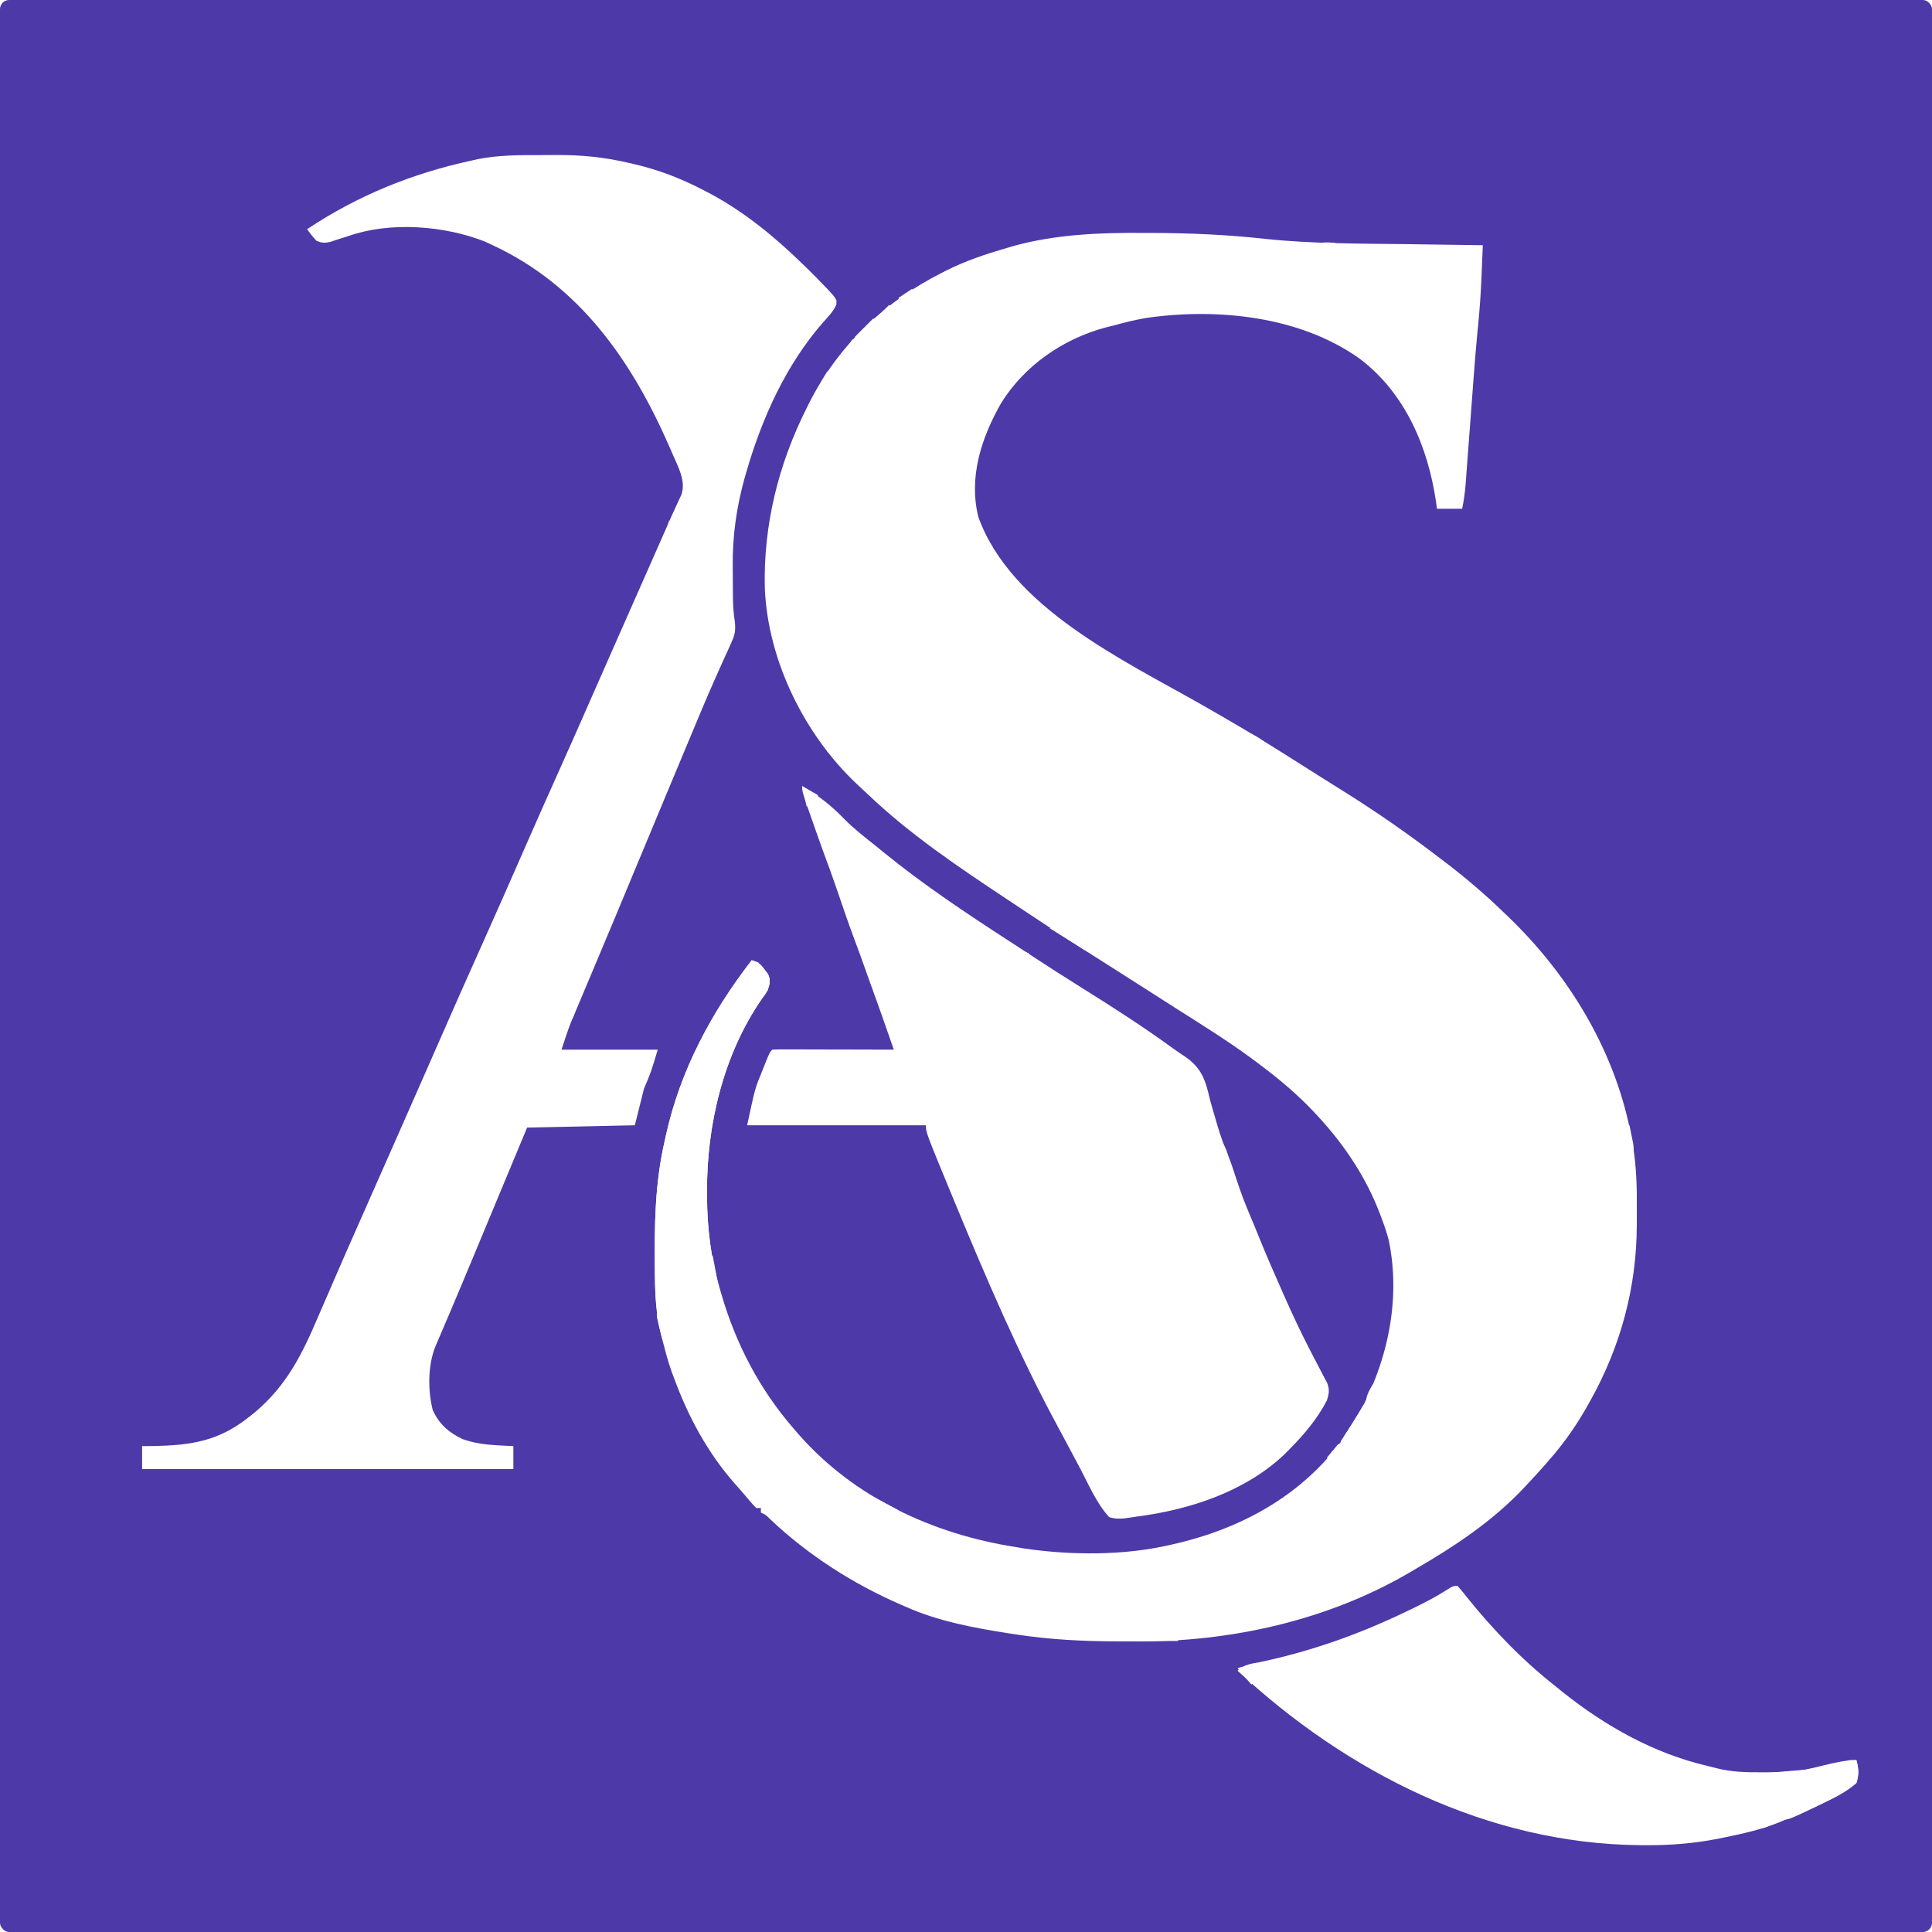 <svg width="256" height="256" viewBox="0 0 256 256" fill="none" xmlns="http://www.w3.org/2000/svg">
<rect x="0" y="0" width="256" height="256" fill="#808080" stroke="none"/>
<g clip-path="url(#clip0_86_16162)">
<rect width="256" height="256" fill="white"/>
<rect width="256" height="256" rx="1.215" fill="#4D39A8"/>
<path d="M151.611 30.861C151.953 30.862 152.296 30.863 152.649 30.864C157.702 30.88 162.682 31.1 167.703 31.657C173.889 32.309 180.136 32.268 186.349 32.351C187.495 32.367 188.642 32.384 189.789 32.4C192.019 32.432 194.249 32.463 196.479 32.493C196.435 33.589 196.39 34.685 196.345 35.781C196.327 36.239 196.327 36.239 196.308 36.707C196.223 38.731 196.084 40.744 195.891 42.761C195.861 43.071 195.832 43.38 195.802 43.698C195.766 44.065 195.766 44.065 195.729 44.439C195.559 46.219 195.418 48.001 195.283 49.784C195.247 50.257 195.247 50.257 195.21 50.74C195.089 52.339 194.969 53.938 194.85 55.537C194.75 56.881 194.648 58.225 194.547 59.568C194.507 60.103 194.467 60.638 194.427 61.173C194.371 61.928 194.314 62.682 194.257 63.436C194.241 63.663 194.224 63.889 194.207 64.122C194.12 65.252 193.969 66.299 193.746 67.416C192.643 67.416 191.541 67.416 190.405 67.416C190.364 67.111 190.323 66.805 190.281 66.49C189.202 59.193 186.208 52.119 180.193 47.548C172.257 41.873 161.253 40.764 151.809 42.14C150.379 42.392 148.985 42.736 147.587 43.122C147.051 43.254 147.051 43.254 146.504 43.388C140.87 44.906 135.768 48.416 132.669 53.39C130.04 57.989 128.319 63.226 129.644 68.527C133.995 80.541 148.832 87.454 159.233 93.378C162.878 95.455 166.492 97.565 170.035 99.813C170.705 100.238 171.377 100.662 172.048 101.085C173.019 101.698 173.99 102.311 174.959 102.925C175.938 103.545 176.92 104.159 177.904 104.771C182.431 107.592 186.78 110.632 191.013 113.879C191.179 114.005 191.345 114.131 191.516 114.261C194.223 116.322 196.761 118.505 199.212 120.863C199.388 121.031 199.563 121.198 199.744 121.37C207.99 129.259 214.226 139.583 216.218 150.928C216.272 151.224 216.326 151.521 216.381 151.826C216.837 154.608 216.91 157.32 216.888 160.134C216.882 160.876 216.882 161.619 216.882 162.362C216.864 170.536 214.751 178.394 210.752 185.547C210.643 185.743 210.534 185.94 210.422 186.142C208.94 188.788 207.296 191.161 205.286 193.442C205.078 193.684 204.87 193.925 204.656 194.173C203.968 194.956 203.265 195.719 202.552 196.479C202.405 196.638 202.258 196.798 202.106 196.962C197.834 201.546 192.764 204.889 187.369 208.019C187.184 208.128 186.999 208.237 186.809 208.349C175.918 214.732 163.01 217.583 150.478 217.495C149.653 217.49 148.828 217.489 148.003 217.489C143.566 217.481 139.207 217.264 134.813 216.598C134.463 216.545 134.113 216.492 133.752 216.438C129.036 215.701 124.33 214.841 119.952 212.878C119.667 212.754 119.667 212.754 119.376 212.628C113.018 209.861 107.096 206.081 102.058 201.307C101.472 200.718 101.472 200.718 100.821 200.427C100.821 200.227 100.821 200.026 100.821 199.82C100.62 199.82 100.42 199.82 100.213 199.82C99.673 199.298 99.21 198.724 98.727 198.149C98.294 197.635 97.852 197.129 97.401 196.631C93.751 192.494 91.165 187.672 89.281 182.51C89.186 182.26 89.091 182.01 88.994 181.753C88.48 180.319 88.108 178.84 87.725 177.366C87.673 177.171 87.621 176.975 87.567 176.773C86.926 174.219 86.804 171.619 86.779 168.995C86.776 168.73 86.773 168.465 86.77 168.192C86.719 162.425 86.762 156.878 88.066 151.231C88.121 150.977 88.177 150.723 88.234 150.461C90.124 141.876 94.248 134.149 99.606 127.241C100.583 127.566 100.764 127.736 101.352 128.531C101.556 128.797 101.556 128.797 101.765 129.068C102.137 129.896 102.005 130.334 101.732 131.189C101.389 131.764 101.389 131.764 100.953 132.346C95.862 139.702 93.628 149.072 93.684 157.931C93.685 158.16 93.685 158.389 93.686 158.625C93.707 162.78 94.194 166.664 95.354 170.667C95.474 171.085 95.474 171.085 95.596 171.513C97.514 178.069 100.6 184.003 105.072 189.191C105.325 189.484 105.578 189.778 105.838 190.081C113.201 198.455 123.621 203.271 134.529 204.982C134.886 205.044 135.244 205.106 135.612 205.17C141.919 206.099 148.958 206.144 155.179 204.678C155.447 204.616 155.715 204.555 155.992 204.491C165.411 202.258 173.749 197.348 179.051 189.072C183.552 181.739 185.799 172.836 184.005 164.287C183.762 163.354 183.456 162.459 183.117 161.556C183.045 161.362 182.974 161.168 182.9 160.968C181.043 156.047 178.177 151.736 174.614 147.891C174.471 147.736 174.328 147.581 174.18 147.421C171.895 144.981 169.398 142.899 166.719 140.906C166.249 140.553 166.249 140.553 165.771 140.193C162.58 137.854 159.222 135.768 155.882 133.65C154.259 132.619 152.641 131.581 151.022 130.543C148.401 128.863 148.401 128.863 145.77 127.2C142.142 124.921 138.566 122.566 134.998 120.194C134.442 119.824 133.886 119.455 133.329 119.086C126.93 114.84 120.499 110.513 114.932 105.193C114.484 104.767 114.031 104.349 113.577 103.93C106.613 97.378 101.766 87.594 101.344 77.992C101.125 69.634 103.138 61.51 106.894 54.054C107.048 53.745 107.048 53.745 107.204 53.429C111.057 45.782 117.216 39.975 124.811 36.138C124.998 36.042 125.185 35.947 125.377 35.848C127.941 34.565 130.602 33.672 133.352 32.873C133.639 32.787 133.926 32.702 134.222 32.614C139.924 31.036 145.731 30.82 151.611 30.861Z" fill="white"/>
<path d="M71.4 20.554C72.194 20.555 72.988 20.548 73.782 20.54C77.037 20.528 80.033 20.822 83.208 21.561C83.612 21.652 83.612 21.652 84.024 21.744C87.283 22.512 90.269 23.65 93.229 25.205C93.752 25.477 93.752 25.477 94.286 25.753C98.761 28.191 102.646 31.38 106.287 34.923C106.547 35.174 106.807 35.426 107.075 35.684C107.734 36.333 108.38 36.989 109.02 37.656C109.309 37.952 109.309 37.952 109.603 38.254C110.847 39.597 110.847 39.597 110.829 40.34C110.408 41.29 109.73 41.983 109.039 42.743C104.176 48.305 100.994 55.347 98.942 62.387C98.87 62.633 98.797 62.878 98.723 63.131C97.586 67.181 97.034 71.029 97.091 75.227C97.101 75.927 97.104 76.627 97.106 77.328C97.109 77.782 97.112 78.236 97.115 78.691C97.117 78.998 97.117 78.998 97.119 79.311C97.134 80.341 97.208 81.329 97.368 82.344C97.484 83.546 97.4 84.072 96.905 85.15C96.768 85.458 96.631 85.766 96.49 86.084C96.334 86.419 96.179 86.754 96.019 87.099C95.769 87.659 95.52 88.219 95.271 88.779C95.09 89.188 94.908 89.596 94.725 90.004C93.61 92.502 92.561 95.028 91.509 97.554C91.159 98.396 90.807 99.237 90.455 100.079C89.76 101.743 89.065 103.408 88.37 105.072C88.263 105.329 88.156 105.586 88.046 105.85C86.5 109.556 84.956 113.263 83.413 116.97C83.175 117.543 82.936 118.116 82.698 118.69C82.47 119.237 82.242 119.784 82.015 120.331C81.273 122.113 80.526 123.893 79.777 125.672C79.28 126.853 78.784 128.034 78.287 129.215C78.04 129.804 77.791 130.393 77.543 130.982C77.191 131.815 76.841 132.65 76.49 133.484C76.385 133.732 76.28 133.981 76.171 134.237C76.072 134.475 75.972 134.713 75.869 134.958C75.783 135.162 75.697 135.366 75.609 135.576C75.167 136.731 74.792 137.911 74.401 139.084C78.61 139.084 82.819 139.084 87.156 139.084C86.245 142.121 86.245 142.121 85.334 144.247C84.732 146.652 84.732 146.652 84.119 149.106C79.409 149.206 74.699 149.306 69.846 149.409C68.859 151.777 68.859 151.777 67.853 154.192C67.531 154.965 67.209 155.738 66.886 156.512C66.052 158.514 65.218 160.516 64.385 162.519C63.998 163.45 63.61 164.381 63.223 165.312C63.032 165.769 62.842 166.226 62.652 166.683C61.681 169.016 60.707 171.348 59.718 173.673C59.562 174.039 59.406 174.406 59.245 174.783C58.957 175.46 58.668 176.136 58.378 176.812C58.188 177.256 58.188 177.256 57.995 177.708C57.886 177.963 57.777 178.218 57.664 178.481C56.688 180.982 56.684 184.225 57.335 186.821C58.173 188.704 59.488 189.843 61.343 190.709C62.867 191.227 64.275 191.421 65.879 191.507C66.087 191.518 66.294 191.53 66.508 191.542C67.013 191.57 67.519 191.596 68.024 191.62C68.024 192.623 68.024 193.625 68.024 194.657C51.789 194.657 35.555 194.657 18.828 194.657C18.828 193.655 18.828 192.653 18.828 191.62C19.308 191.616 19.789 191.612 20.284 191.607C25.388 191.513 29.023 190.959 33.101 187.673C33.35 187.473 33.6 187.273 33.857 187.068C37.987 183.56 40.035 179.444 42.116 174.558C42.383 173.944 42.649 173.331 42.916 172.718C43.45 171.492 43.982 170.264 44.511 169.036C45.418 166.929 46.345 164.831 47.275 162.734C47.732 161.703 48.186 160.671 48.641 159.638C49.484 157.725 50.329 155.812 51.175 153.899C51.66 152.801 52.146 151.703 52.631 150.605C52.813 150.193 52.813 150.193 52.999 149.773C54.328 146.767 55.655 143.76 56.974 140.75C57.088 140.49 57.201 140.231 57.319 139.963C57.547 139.443 57.775 138.922 58.003 138.401C59.962 133.929 61.94 129.467 63.939 125.013C65.767 120.938 67.568 116.852 69.359 112.76C70.974 109.073 72.605 105.394 74.257 101.723C75.69 98.536 77.097 95.338 78.502 92.138C79.359 90.185 80.221 88.234 81.082 86.282C81.222 85.966 81.222 85.966 81.364 85.644C83.11 81.687 84.857 77.731 86.605 73.775C86.793 73.35 86.793 73.35 86.984 72.917C87.343 72.105 87.702 71.293 88.061 70.481C88.219 70.122 88.219 70.122 88.38 69.757C88.481 69.529 88.582 69.3 88.686 69.065C88.783 68.844 88.88 68.624 88.98 68.396C89.191 67.922 89.408 67.449 89.627 66.979C89.739 66.737 89.85 66.496 89.965 66.248C90.067 66.031 90.169 65.815 90.274 65.592C90.942 63.773 89.836 61.811 89.111 60.147C89.002 59.895 88.894 59.643 88.782 59.383C83.789 47.91 76.884 37.892 65.291 32.494C64.947 32.333 64.603 32.173 64.249 32.008C58.825 29.878 51.683 29.336 46.159 31.279C45.603 31.459 45.047 31.636 44.489 31.81C44.136 31.93 44.136 31.93 43.777 32.052C42.995 32.217 42.638 32.217 41.908 31.886C41.224 31.108 41.224 31.108 40.693 30.368C47.416 25.895 54.667 22.957 62.558 21.258C62.823 21.198 63.088 21.139 63.362 21.078C66.031 20.553 68.69 20.547 71.4 20.554Z" fill="white"/>
<path d="M106.287 104.161C108.45 105.403 110.178 106.758 111.902 108.555C113.175 109.839 114.59 110.934 116.005 112.057C116.349 112.337 116.693 112.618 117.037 112.899C122.36 117.237 128.035 121.012 133.79 124.742C134.721 125.345 135.65 125.951 136.578 126.559C138.837 128.035 141.102 129.498 143.393 130.923C147.522 133.492 151.593 136.125 155.528 138.986C156.026 139.342 156.536 139.682 157.046 140.019C159.281 141.578 159.743 143.173 160.342 145.765C160.584 146.648 160.842 147.525 161.101 148.403C161.198 148.737 161.198 148.737 161.297 149.077C161.711 150.482 162.191 151.832 162.763 153.181C163.159 154.175 163.486 155.187 163.815 156.204C164.371 157.905 164.995 159.559 165.701 161.204C166.071 162.068 166.424 162.937 166.775 163.808C167.829 166.415 168.954 168.99 170.097 171.559C170.181 171.745 170.264 171.932 170.349 172.124C171.294 174.242 172.272 176.337 173.329 178.402C173.421 178.583 173.514 178.764 173.609 178.951C174.052 179.816 174.5 180.677 174.956 181.535C175.115 181.841 175.274 182.147 175.438 182.462C175.58 182.729 175.722 182.996 175.868 183.271C176.184 184.175 176.11 184.641 175.829 185.547C174.583 187.961 172.866 189.997 170.971 191.924C170.74 192.159 170.509 192.394 170.271 192.636C165.049 197.635 157.655 200.051 150.611 200.957C150.093 201.024 149.577 201.104 149.061 201.185C148.265 201.263 147.745 201.258 146.98 201.034C145.302 199.227 144.235 196.667 143.089 194.505C142.902 194.155 142.715 193.805 142.523 193.444C142.151 192.746 141.78 192.048 141.409 191.35C140.989 190.561 140.566 189.774 140.14 188.988C134.986 179.447 130.681 169.386 126.539 159.373C126.431 159.113 126.324 158.853 126.213 158.585C122.686 150.046 122.686 150.046 122.686 149.105C114.869 149.105 107.053 149.105 98.999 149.105C100.05 144.201 100.05 144.201 101.011 141.874C101.106 141.635 101.2 141.396 101.298 141.15C101.984 139.44 101.984 139.44 102.339 139.084C102.843 139.056 103.347 139.048 103.851 139.05C104.174 139.05 104.496 139.05 104.828 139.05C105.354 139.052 105.354 139.052 105.89 139.054C106.425 139.055 106.425 139.055 106.971 139.056C108.116 139.057 109.261 139.061 110.406 139.065C111.18 139.067 111.954 139.068 112.728 139.069C114.63 139.073 116.532 139.078 118.434 139.084C118.094 138.109 117.753 137.134 117.412 136.159C117.268 135.747 117.268 135.747 117.121 135.326C116.554 133.704 115.979 132.086 115.387 130.473C114.901 129.141 114.428 127.804 113.954 126.468C113.695 125.75 113.43 125.035 113.159 124.321C112.372 122.23 111.665 120.109 110.939 117.995C110.323 116.208 109.69 114.432 109.02 112.664C108.712 111.812 108.41 110.957 108.109 110.102C108.03 109.877 107.951 109.652 107.87 109.42C106.287 104.912 106.287 104.912 106.287 104.161Z" fill="white"/>
<path d="M193.139 210.145C193.549 210.604 193.937 211.082 194.316 211.568C197.83 215.955 201.773 220.038 206.197 223.506C206.64 223.866 206.64 223.866 207.093 224.233C212.74 228.733 219.155 232.336 226.217 233.987C226.638 234.086 227.058 234.192 227.476 234.305C229.477 234.817 231.431 234.847 233.49 234.837C233.849 234.836 234.208 234.836 234.578 234.835C238.117 234.793 241.764 234.586 245.068 233.224C245.368 233.224 245.669 233.224 245.979 233.224C246.291 234.333 246.346 235.16 245.979 236.261C244.612 237.453 243.054 238.218 241.424 238.994C241.218 239.093 241.012 239.192 240.799 239.294C239.594 239.865 238.374 240.392 237.136 240.89C236.615 241.099 236.098 241.317 235.58 241.535C233.263 242.447 230.915 242.978 228.479 243.473C228.164 243.537 227.85 243.601 227.525 243.667C224.394 244.272 221.284 244.517 218.097 244.498C217.835 244.497 217.573 244.495 217.302 244.494C197.158 244.307 178.531 234.912 163.986 221.381C164.852 220.514 165.86 220.456 167.023 220.223C173.773 218.783 180.023 216.57 186.249 213.58C186.595 213.414 186.941 213.248 187.297 213.077C188.746 212.369 190.16 211.654 191.52 210.784C192.532 210.145 192.532 210.145 193.139 210.145Z" fill="white"/>
<path d="M99.606 127.241C100.583 127.566 100.764 127.736 101.353 128.531C101.557 128.797 101.557 128.797 101.765 129.068C102.137 129.896 102.006 130.334 101.732 131.189C101.389 131.764 101.389 131.764 100.954 132.346C95.869 139.693 93.636 149.046 93.685 157.893C93.684 158.119 93.684 158.345 93.684 158.578C93.691 162.933 94.294 167.042 95.355 171.274C95.154 171.274 94.954 171.274 94.748 171.274C94.647 171.575 94.547 171.875 94.444 172.185C94.243 172.185 94.043 172.185 93.837 172.185C93.536 172.786 93.536 172.786 93.229 173.4C93.029 173.4 92.828 173.4 92.622 173.4C92.522 173.7 92.421 174.001 92.318 174.311C92.118 174.311 91.917 174.311 91.711 174.311C91.711 174.511 91.711 174.712 91.711 174.918C90.909 175.018 90.107 175.118 89.281 175.222C89.181 175.522 89.081 175.823 88.978 176.133C89.178 176.133 89.379 176.133 89.585 176.133C89.435 176.734 89.435 176.734 89.281 177.347C88.78 177.347 88.279 177.347 87.763 177.347C86.996 174.586 86.806 171.852 86.78 168.995C86.777 168.73 86.774 168.465 86.771 168.192C86.719 162.425 86.762 156.878 88.067 151.231C88.122 150.977 88.177 150.723 88.234 150.461C90.124 141.876 94.249 134.149 99.606 127.241Z" fill="white"/>
<path d="M245.979 233.224C246.291 234.333 246.346 235.16 245.979 236.261C244.61 237.454 243.052 238.212 241.423 238.994C241.201 239.104 240.979 239.215 240.75 239.329C240.099 239.65 239.444 239.96 238.785 240.266C238.582 240.362 238.378 240.458 238.168 240.556C236.749 241.174 236.749 241.174 235.872 240.915C235.102 240.321 234.455 239.742 233.831 238.994C233.803 238.059 234.129 237.786 234.761 237.096C234.956 236.921 235.15 236.745 235.35 236.565C235.691 237.703 235.691 237.703 235.35 238.387C235.55 238.487 235.751 238.587 235.957 238.69C236.057 238.39 236.158 238.089 236.261 237.779C236.461 237.879 236.662 237.98 236.868 238.083C236.768 238.484 236.668 238.885 236.565 239.298C236.765 239.298 236.965 239.298 237.172 239.298C237.272 238.997 237.372 238.696 237.476 238.387C236.977 237.773 236.471 237.166 235.957 236.565C235.957 236.264 235.957 235.963 235.957 235.654C234.855 235.553 233.752 235.453 232.617 235.35C232.617 235.25 232.617 235.149 232.617 235.046C232.837 235.033 233.057 235.019 233.284 235.005C234.302 234.94 235.319 234.87 236.337 234.799C236.683 234.778 237.029 234.757 237.385 234.735C240.259 234.531 243.186 233.224 245.979 233.224Z" fill="white"/>
<path d="M155.179 211.056C155.379 211.056 155.58 211.056 155.786 211.056C155.887 211.757 155.987 212.459 156.09 213.181C156.992 213.332 156.992 213.332 157.912 213.485C157.912 213.786 157.912 214.086 157.912 214.396C157.211 214.396 156.509 214.396 155.786 214.396C155.862 214.819 155.862 214.819 155.938 215.25C156.057 216.007 156.09 216.67 156.09 217.433C153.885 217.433 151.681 217.433 149.409 217.433C149.61 217.032 149.81 216.631 150.017 216.218C150.814 215.99 150.814 215.99 151.535 215.915C151.735 216.315 151.936 216.716 152.142 217.129C152.343 217.029 152.543 216.929 152.75 216.826C152.543 216.65 152.336 216.475 152.123 216.294C151.832 215.956 151.832 215.956 151.535 215.611C151.611 214.928 151.611 214.928 151.839 214.396C152.139 214.396 152.44 214.396 152.75 214.396C152.85 213.995 152.95 213.594 153.053 213.181C153.454 213.282 153.855 213.382 154.268 213.485C154.362 213.141 154.456 212.796 154.553 212.441C154.875 211.359 154.875 211.359 155.179 211.056Z" fill="white"/>
<path d="M63.488 145.234C64.076 145.461 64.076 145.461 64.683 146.069C64.683 146.47 64.683 146.871 64.683 147.284C65.185 147.284 65.686 147.284 66.202 147.284C66.202 147.484 66.202 147.684 66.202 147.891C66.001 147.891 65.801 147.891 65.595 147.891C65.595 148.091 65.595 148.292 65.595 148.498C64.693 148.498 63.791 148.498 62.861 148.498C62.761 148.899 62.661 149.3 62.558 149.713C62.758 149.713 62.959 149.713 63.165 149.713C63.065 150.114 62.965 150.515 62.861 150.928C61.843 150.753 61.362 150.444 60.66 149.694C60.502 149.528 60.343 149.361 60.181 149.19C60.063 149.062 59.946 148.934 59.825 148.802C60.241 147.906 60.699 147.124 61.343 146.372C61.544 146.372 61.744 146.372 61.95 146.372C61.95 146.172 61.95 145.972 61.95 145.765C62.861 145.158 62.861 145.158 63.488 145.234Z" fill="white"/>
<path d="M126.937 133.922C127.443 133.909 127.95 133.909 128.456 133.922C128.759 134.225 128.759 134.225 128.778 135.003C128.772 135.248 128.766 135.492 128.759 135.744C129.26 135.744 129.761 135.744 130.278 135.744C129.708 136.92 129.708 136.92 129.367 137.262C128.556 137.305 127.75 137.275 126.937 137.262C127.138 137.863 127.338 138.465 127.545 139.084C126.943 139.385 126.943 139.385 126.33 139.691C126.23 139.391 126.129 139.09 126.026 138.78C125.826 138.78 125.625 138.78 125.419 138.78C124.755 138.097 124.755 138.097 124.204 137.262C124.28 136.56 124.28 136.56 124.508 136.047C124.708 136.047 124.909 136.047 125.115 136.047C125.115 135.847 125.115 135.646 125.115 135.44C125.316 135.44 125.516 135.44 125.722 135.44C125.722 135.24 125.722 135.039 125.722 134.833C126.023 134.833 126.324 134.833 126.634 134.833C126.734 134.532 126.834 134.231 126.937 133.922Z" fill="white"/>
<path d="M153.053 160.342C153.655 160.342 154.256 160.342 154.875 160.342C154.976 160.943 155.076 161.544 155.179 162.164C155.68 162.164 156.181 162.164 156.698 162.164C156.128 163.34 156.128 163.34 155.787 163.682C154.976 163.725 154.17 163.695 153.357 163.682C153.464 163.92 153.57 164.158 153.68 164.403C153.774 164.666 153.868 164.929 153.964 165.2C153.864 165.401 153.764 165.601 153.661 165.808C153.015 165.808 153.015 165.808 152.142 165.504C151.458 164.746 150.884 163.926 150.32 163.075C150.621 162.974 150.922 162.874 151.231 162.771C151.231 162.571 151.231 162.37 151.231 162.164C151.801 161.518 151.801 161.518 152.446 160.949C152.646 160.949 152.847 160.949 153.053 160.949C153.053 160.748 153.053 160.548 153.053 160.342Z" fill="white"/>
<path d="M68.327 140.603C68.327 140.903 68.327 141.204 68.327 141.514C68.127 141.514 67.926 141.514 67.72 141.514C67.72 141.714 67.72 141.914 67.72 142.121C68.121 141.92 68.522 141.72 68.934 141.514C68.934 142.728 68.934 142.728 68.631 143.336C69.132 143.135 69.633 142.935 70.149 142.728C70.149 143.639 70.149 143.639 69.789 144.171C69.238 144.55 69.238 144.55 68.46 144.512C67.72 144.247 67.72 144.247 67.112 143.336C66.812 143.235 66.511 143.135 66.201 143.032C66.201 143.232 66.201 143.433 66.201 143.639C66.402 143.639 66.602 143.639 66.809 143.639C66.809 144.854 66.809 144.854 66.505 145.461C67.006 145.261 67.507 145.061 68.023 144.854C67.923 145.355 67.823 145.856 67.72 146.372C67.519 146.372 67.319 146.372 67.112 146.372C67.112 146.573 67.112 146.773 67.112 146.98C66.133 146.803 65.601 146.518 64.892 145.822C64.73 145.67 64.569 145.517 64.402 145.361C64.076 144.854 64.076 144.854 64.15 144.219C64.423 143.529 64.703 143.18 65.29 142.728C65.591 142.728 65.892 142.728 66.201 142.728C66.248 142.456 66.248 142.456 66.296 142.178C66.665 141.006 67.095 140.603 68.327 140.603Z" fill="white"/>
<path d="M192.835 122.685C193.139 122.989 193.139 122.989 193.158 123.767C193.152 124.012 193.145 124.256 193.139 124.508C193.54 124.508 193.941 124.508 194.354 124.508C194.202 125.096 194.202 125.096 193.746 125.722C192.927 125.931 192.167 125.971 191.317 126.026C191.417 126.627 191.517 127.228 191.621 127.848C190.228 127.848 190.228 127.848 189.4 127.032C188.59 126.165 188.59 126.165 188.546 125.191C188.961 124.36 189.277 124.275 190.102 123.9C190.446 123.288 190.446 123.288 190.71 122.685C191.525 122.278 191.971 122.464 192.835 122.685Z" fill="white"/>
<path d="M174.007 32.19C176.865 32.078 176.865 32.078 178.259 32.797C178.159 33.098 178.058 33.398 177.955 33.708C178.556 33.708 179.158 33.708 179.777 33.708C179.777 33.908 179.777 34.109 179.777 34.315C178.896 34.903 178.594 35.014 177.594 35.113C177.212 35.15 176.83 35.188 176.437 35.227C176.336 35.527 176.236 35.828 176.133 36.138C176.333 36.138 176.534 36.138 176.74 36.138C176.841 36.438 176.941 36.739 177.044 37.048C176.418 37.333 176.418 37.333 175.526 37.352C174.728 36.722 174.064 35.994 173.4 35.227C173.871 34.216 174.404 33.561 175.222 32.797C174.821 32.597 174.42 32.396 174.007 32.19Z" fill="white"/>
<path d="M163.988 96.266C164.527 96.548 165.064 96.834 165.601 97.12C166.051 97.358 166.051 97.358 166.509 97.6C167.212 98.018 167.704 98.39 168.24 98.999C167.542 99.347 167.001 99.396 166.228 99.473C165.979 99.499 165.731 99.524 165.476 99.55C165.285 99.569 165.095 99.587 164.899 99.606C164.899 99.806 164.899 100.007 164.899 100.213C165.099 100.314 165.3 100.414 165.506 100.517C165.306 100.918 165.106 101.319 164.899 101.732C163.734 101.257 162.958 100.579 162.166 99.606C162.14 98.556 162.37 98.197 163.077 97.423C163.277 97.242 163.478 97.06 163.684 96.873C163.785 96.673 163.885 96.472 163.988 96.266Z" fill="white"/>
<path d="M189.798 178.562C190.045 179.056 190.045 179.056 190.102 179.777C189.717 180.221 189.331 180.664 188.932 181.095C188.353 181.933 188.486 182.749 188.584 183.725C188.283 183.825 187.982 183.925 187.673 184.028C187.673 183.828 187.673 183.628 187.673 183.421C187.497 183.346 187.322 183.271 187.141 183.193C186.367 182.763 185.845 182.244 185.243 181.599C185.681 180.578 186.229 179.901 187.065 179.17C187.266 179.17 187.466 179.17 187.673 179.17C187.673 178.969 187.673 178.769 187.673 178.562C188.482 178.157 188.938 178.359 189.798 178.562Z" fill="white"/>
<path d="M90.173 171.938C90.38 172.02 90.587 172.101 90.799 172.185C90.799 172.686 90.799 173.187 90.799 173.703C91.3 173.703 91.802 173.703 92.318 173.703C92.318 173.904 92.318 174.104 92.318 174.311C92.117 174.311 91.917 174.311 91.71 174.311C91.71 174.511 91.71 174.712 91.71 174.918C90.909 175.018 90.107 175.119 89.281 175.222C89.181 175.522 89.081 175.823 88.977 176.133C89.178 176.133 89.378 176.133 89.585 176.133C89.484 176.534 89.384 176.935 89.281 177.348C88.78 177.348 88.279 177.348 87.763 177.348C86.936 174.3 86.936 174.3 87.155 173.4C88.059 172.458 88.845 171.854 90.173 171.938Z" fill="white"/>
<path d="M71.896 136.996C72.579 137.262 72.579 137.262 72.883 137.566C72.895 138.072 72.896 138.578 72.883 139.084C72.682 139.084 72.482 139.084 72.275 139.084C71.74 140.022 71.668 140.37 71.668 141.513C71.668 141.814 71.668 142.115 71.668 142.425C71.367 142.525 71.067 142.625 70.757 142.728C69.855 141.826 68.953 140.924 68.024 139.995C68.53 139.489 69.036 138.983 69.542 138.477C69.793 138.189 70.043 137.9 70.302 137.604C71.061 136.958 71.061 136.958 71.896 136.996Z" fill="white"/>
<path d="M115.094 197.998C117.048 199.05 117.048 199.05 119.042 200.123C118.942 200.324 118.841 200.524 118.738 200.731C118.538 200.731 118.337 200.731 118.131 200.731C118.131 200.931 118.131 201.132 118.131 201.338C117.329 201.438 116.527 201.538 115.701 201.642C115.601 201.942 115.501 202.243 115.398 202.553C115.598 202.553 115.799 202.553 116.005 202.553C115.905 202.954 115.805 203.354 115.701 203.767C114.552 203.603 114.015 203.124 113.272 202.249C113.272 202.049 113.272 201.848 113.272 201.642C113.071 201.642 112.871 201.642 112.665 201.642C112.665 201.441 112.665 201.241 112.665 201.034C114.022 199.82 114.022 199.82 114.79 199.82C114.79 200.02 114.79 200.22 114.79 200.427C114.59 200.427 114.389 200.427 114.183 200.427C114.183 200.728 114.183 201.028 114.183 201.338C114.371 201.188 114.559 201.037 114.752 200.882C115.398 200.427 115.398 200.427 116.005 200.427C116.105 200.026 116.205 199.625 116.309 199.212C115.808 199.212 115.307 199.212 114.79 199.212C114.891 198.811 114.991 198.411 115.094 197.998Z" fill="white"/>
<path d="M161.86 151.231C162.438 152.098 162.608 152.573 162.809 153.566C162.86 153.811 162.911 154.057 162.963 154.309C163 154.496 163.037 154.683 163.075 154.875C162.881 154.963 162.686 155.051 162.486 155.141C161.814 155.431 161.814 155.431 161.556 156.09C161.757 156.09 161.957 156.09 162.164 156.09C162.063 156.591 161.963 157.092 161.86 157.608C160.604 157.125 159.664 156.21 158.823 155.179C158.823 154.979 158.823 154.778 158.823 154.572C159.024 154.572 159.224 154.572 159.431 154.572C159.431 154.371 159.431 154.171 159.431 153.964C159.631 153.964 159.831 153.964 160.038 153.964C160.138 153.664 160.238 153.363 160.342 153.053C160.747 152.75 161.151 152.446 161.556 152.142C161.657 151.842 161.757 151.541 161.86 151.231Z" fill="white"/>
<path d="M134.833 125.722C136.028 126.121 136.724 126.609 137.566 127.544C137.124 127.817 137.124 127.817 136.674 128.095C135.674 128.672 135.674 128.672 135.44 129.67C135.641 129.77 135.841 129.871 136.047 129.974C135.947 130.275 135.847 130.575 135.744 130.885C134.66 130.792 134.216 130.574 133.352 129.879C132.707 129.063 132.707 129.063 132.707 128.38C133.011 127.848 133.011 127.848 133.922 127.544C133.922 127.244 133.922 126.943 133.922 126.633C134.377 126.121 134.377 126.121 134.833 125.722Z" fill="white"/>
<path d="M241.727 234.743C241.426 234.893 241.426 234.893 241.12 235.046C241.22 235.447 241.32 235.848 241.423 236.261C241.022 236.361 240.622 236.461 240.209 236.565C240.096 236.364 239.983 236.164 239.867 235.957C239.325 235.243 239.325 235.243 238.33 235.274C238.048 235.299 237.766 235.324 237.476 235.35C237.476 235.55 237.476 235.751 237.476 235.957C237.977 235.857 238.478 235.757 238.994 235.654C238.84 236.312 238.69 236.868 238.387 237.476C238.888 237.275 239.389 237.075 239.905 236.868C239.784 237.745 239.665 238.029 238.975 238.614C238.781 238.74 238.587 238.865 238.387 238.994C238.286 238.693 238.186 238.393 238.083 238.083C237.683 237.87 237.278 237.668 236.868 237.476C236.337 237.039 236.337 237.039 235.957 236.565C235.957 236.264 235.957 235.963 235.957 235.654C234.855 235.553 233.752 235.453 232.617 235.35C232.617 235.25 232.617 235.149 232.617 235.046C233.907 234.935 235.198 234.829 236.489 234.724C236.855 234.692 237.221 234.661 237.599 234.628C237.951 234.6 238.304 234.571 238.667 234.542C238.991 234.515 239.315 234.488 239.65 234.46C240.425 234.441 240.995 234.507 241.727 234.743Z" fill="white"/>
<path d="M180.688 186.154C181.144 186.515 181.144 186.515 181.599 187.065C181.656 187.881 181.656 187.881 181.599 188.583C182.1 188.583 182.601 188.583 183.118 188.583C183.017 188.884 182.917 189.185 182.814 189.495C182.113 189.71 181.422 189.802 180.698 189.912C180.494 189.975 180.291 190.037 180.081 190.102C179.981 190.402 179.88 190.703 179.777 191.013C179.978 191.013 180.178 191.013 180.384 191.013C180.284 191.414 180.184 191.815 180.081 192.228C179.055 192.044 178.464 191.65 177.651 191.013C177.794 190.789 177.937 190.566 178.084 190.336C178.273 190.039 178.462 189.743 178.657 189.438C178.844 189.145 179.031 188.853 179.223 188.551C179.723 187.759 180.209 186.96 180.688 186.154Z" fill="white"/>
<path d="M113.575 94.14C113.876 94.14 114.177 94.14 114.486 94.14C114.486 94.841 114.486 95.543 114.486 96.266C115.288 96.266 116.09 96.266 116.916 96.266C116.816 96.666 116.715 97.067 116.612 97.48C115.911 97.48 115.209 97.48 114.486 97.48C114.587 97.981 114.687 98.483 114.79 98.999C114.389 99.099 113.988 99.199 113.575 99.302C113.494 99.108 113.413 98.914 113.329 98.714C113.003 97.987 113.003 97.987 112.057 97.784C112.057 97.584 112.057 97.383 112.057 97.177C111.857 97.177 111.656 97.177 111.45 97.177C111.65 96.776 111.851 96.375 112.057 95.962C112.458 96.162 112.859 96.363 113.272 96.569C113.266 96.281 113.259 95.993 113.253 95.696C113.272 94.747 113.272 94.747 113.575 94.14Z" fill="white"/>
<path d="M193.139 173.096C193.239 173.096 193.339 173.096 193.442 173.096C193.442 173.898 193.442 174.699 193.442 175.525C194.344 175.525 195.246 175.525 196.176 175.525C196.075 175.826 195.975 176.127 195.872 176.436C195.07 176.436 194.268 176.436 193.442 176.436C193.442 176.737 193.442 177.038 193.442 177.347C193.643 177.347 193.843 177.347 194.05 177.347C193.95 177.748 193.849 178.149 193.746 178.562C192.767 178.385 192.235 178.1 191.525 177.404C191.364 177.252 191.202 177.1 191.036 176.943C190.709 176.436 190.709 176.436 190.81 175.769C190.877 175.588 190.944 175.408 191.013 175.222C191.314 175.222 191.614 175.222 191.924 175.222C191.924 175.422 191.924 175.623 191.924 175.829C192.124 175.829 192.325 175.829 192.531 175.829C192.519 175.491 192.506 175.153 192.493 174.804C192.531 173.703 192.531 173.703 193.139 173.096Z" fill="white"/>
<path d="M234.135 239.601C234.477 240.74 234.477 240.74 234.135 241.423C234.336 241.524 234.536 241.624 234.743 241.727C233.197 242.351 231.844 242.769 230.188 242.942C230.323 241.407 230.991 240.694 232.01 239.601C232.819 239.196 233.275 239.398 234.135 239.601Z" fill="white"/>
<path d="M181.905 183.422C182.512 183.839 182.512 183.839 183.12 184.333C183.12 184.533 183.12 184.734 183.12 184.94C182.919 184.94 182.719 184.94 182.512 184.94C182.512 185.241 182.512 185.542 182.512 185.851C182.713 185.851 182.913 185.851 183.12 185.851C183.22 185.551 183.32 185.25 183.423 184.94C183.624 185.04 183.824 185.141 184.031 185.244C183.83 185.745 183.63 186.246 183.423 186.762C183.724 186.562 184.025 186.361 184.334 186.155C184.635 186.155 184.936 186.155 185.245 186.155C185.045 186.656 184.845 187.157 184.638 187.673C184.438 187.673 184.237 187.673 184.031 187.673C184.031 187.874 184.031 188.074 184.031 188.281C183.73 188.281 183.429 188.281 183.12 188.281C183.12 188.08 183.12 187.88 183.12 187.673C182.919 187.673 182.719 187.673 182.512 187.673C182.512 187.473 182.512 187.273 182.512 187.066C182.318 186.991 182.124 186.916 181.924 186.838C181.298 186.459 181.298 186.459 181.013 185.927C180.985 184.929 181.42 184.275 181.905 183.422Z" fill="white"/>
<path d="M157.912 155.483C158.213 155.483 158.513 155.483 158.823 155.483C158.823 155.884 158.823 156.284 158.823 156.697C159.224 156.697 159.625 156.697 160.038 156.697C160.038 156.898 160.038 157.098 160.038 157.305C159.837 157.305 159.637 157.305 159.43 157.305C159.531 157.505 159.631 157.706 159.734 157.912C160.135 157.812 160.536 157.712 160.949 157.608C160.778 158.601 160.493 159.074 159.734 159.734C158.571 159.26 157.814 158.557 157.001 157.608C157.001 157.208 157.001 156.807 157.001 156.394C157.302 156.293 157.602 156.193 157.912 156.09C157.912 155.89 157.912 155.689 157.912 155.483Z" fill="white"/>
<path d="M130.278 131.492C130.077 131.993 129.877 132.494 129.67 133.011C130.171 132.81 130.673 132.61 131.189 132.403C131.089 132.904 130.988 133.405 130.885 133.922C131.286 133.721 131.687 133.521 132.1 133.314C132.1 133.715 132.1 134.116 132.1 134.529C131.341 135.212 131.341 135.212 130.581 135.744C130.075 135.238 129.569 134.731 129.063 134.225C128.875 134.069 128.687 133.912 128.494 133.751C128.152 133.314 128.152 133.314 128.19 132.688C128.649 131.671 129.206 131.492 130.278 131.492Z" fill="white"/>
<path d="M131.796 129.063C132.097 129.163 132.397 129.263 132.707 129.366C132.256 130.118 132.256 130.118 131.796 130.885C132.097 130.584 132.397 130.284 132.707 129.974C133.008 130.074 133.309 130.174 133.618 130.277C133.518 130.578 133.418 130.879 133.315 131.188C133.114 131.188 132.914 131.188 132.707 131.188C132.707 131.389 132.707 131.589 132.707 131.796C133.309 131.595 133.91 131.395 134.529 131.188C134.358 132.181 134.074 132.654 133.315 133.314C132.419 132.898 131.637 132.44 130.885 131.796C130.885 131.595 130.885 131.395 130.885 131.188C130.685 131.188 130.484 131.188 130.278 131.188C130.278 130.888 130.278 130.587 130.278 130.277C130.478 130.277 130.679 130.277 130.885 130.277C130.985 129.977 131.086 129.676 131.189 129.366C131.389 129.266 131.59 129.166 131.796 129.063Z" fill="white"/>
<path d="M156.093 157.609C156.293 157.71 156.493 157.81 156.7 157.913C156.5 158.414 156.299 158.915 156.093 159.431C156.594 159.231 157.095 159.031 157.611 158.824C157.511 159.325 157.411 159.826 157.307 160.342C157.508 160.342 157.708 160.342 157.915 160.342C157.915 160.142 157.915 159.942 157.915 159.735C158.215 159.835 158.516 159.936 158.826 160.039C158.492 160.948 158.316 161.207 157.421 161.633C157.183 161.708 156.945 161.783 156.7 161.861C156.518 161.623 156.337 161.385 156.15 161.14C155.512 160.298 155.512 160.298 154.574 159.735C154.574 159.434 154.574 159.134 154.574 158.824C154.775 158.824 154.975 158.824 155.182 158.824C155.282 158.523 155.382 158.223 155.485 157.913C155.686 157.813 155.886 157.713 156.093 157.609Z" fill="white"/>
<path d="M235.046 236.564C235.247 236.665 235.447 236.765 235.654 236.868C235.553 237.369 235.453 237.87 235.35 238.387C235.55 238.487 235.751 238.587 235.957 238.69C236.057 238.39 236.158 238.089 236.261 237.779C236.461 237.879 236.662 237.98 236.868 238.083C236.768 238.484 236.668 238.885 236.565 239.298C236.965 239.197 237.366 239.097 237.779 238.994C237.679 239.595 237.579 240.196 237.476 240.816C236.975 240.916 236.474 241.016 235.957 241.12C235.582 240.655 235.206 240.19 234.83 239.726C234.449 239.257 234.449 239.257 233.832 238.994C234.014 237.975 234.392 237.361 235.046 236.564Z" fill="white"/>
<path d="M139.692 120.864C139.992 120.864 140.293 120.864 140.603 120.864C140.703 121.365 140.803 121.866 140.907 122.382C141.708 122.482 142.51 122.582 143.336 122.686C143.032 123.597 143.032 123.597 142.729 123.9C143.029 124.001 143.33 124.101 143.64 124.204C143.539 124.505 143.439 124.805 143.336 125.115C143.737 125.215 144.138 125.315 144.551 125.419C144.35 125.619 144.15 125.82 143.943 126.026C142.34 125.024 140.736 124.022 139.084 122.989C139.285 122.889 139.485 122.789 139.692 122.686C139.692 122.084 139.692 121.483 139.692 120.864Z" fill="white"/>
<path d="M92.318 169.148C92.218 169.649 92.118 170.15 92.014 170.667C92.415 170.566 92.816 170.466 93.229 170.363C93.129 170.864 93.029 171.365 92.925 171.881C93.427 171.681 93.928 171.48 94.444 171.274C94.444 171.575 94.444 171.875 94.444 172.185C94.243 172.185 94.043 172.185 93.837 172.185C93.636 172.586 93.436 172.987 93.229 173.4C92.254 172.98 91.696 172.512 91.028 171.691C90.869 171.5 90.711 171.308 90.548 171.11C90.431 170.964 90.313 170.817 90.192 170.667C91.635 169.148 91.635 169.148 92.318 169.148Z" fill="white"/>
<path d="M194.05 119.952C194.15 120.253 194.25 120.554 194.354 120.863C194.253 121.064 194.153 121.264 194.05 121.471C194.451 121.27 194.852 121.07 195.265 120.863C195.365 121.164 195.465 121.465 195.568 121.774C195.368 121.774 195.167 121.774 194.961 121.774C194.961 121.975 194.961 122.175 194.961 122.382C195.262 122.382 195.562 122.382 195.872 122.382C195.872 122.181 195.872 121.981 195.872 121.774C196.173 121.875 196.473 121.975 196.783 122.078C196.433 122.828 196.161 123.307 195.568 123.9C194.585 123.798 194.043 123.424 193.348 122.742C193.186 122.59 193.024 122.438 192.858 122.281C192.532 121.774 192.532 121.774 192.593 121.13C192.835 120.56 192.835 120.56 193.462 120.18C193.656 120.105 193.85 120.03 194.05 119.952Z" fill="white"/>
<path d="M184.636 181.599C184.836 181.699 185.036 181.799 185.243 181.903C185.043 182.504 184.842 183.105 184.636 183.725C184.836 183.725 185.036 183.725 185.243 183.725C185.243 183.524 185.243 183.324 185.243 183.117C185.544 183.117 185.844 183.117 186.154 183.117C185.954 183.618 185.753 184.119 185.547 184.636C186.048 184.435 186.549 184.235 187.065 184.028C187.065 184.939 187.065 184.939 186.458 185.85C185.376 185.758 184.939 185.547 184.085 184.844C183.421 184.028 183.421 184.028 183.421 182.814C184.028 182.13 184.028 182.13 184.636 181.599Z" fill="white"/>
<path d="M195.568 117.827C196.987 118.685 197.894 119.551 198.909 120.863C197.888 121.774 197.888 121.774 197.106 121.774C196.18 121.326 195.617 120.737 194.961 119.952C194.961 119.552 194.961 119.151 194.961 118.738C195.161 118.738 195.362 118.738 195.568 118.738C195.568 118.437 195.568 118.136 195.568 117.827Z" fill="white"/>
<path d="M150.32 163.986C150.32 164.286 150.32 164.587 150.32 164.897C150.12 164.897 149.919 164.897 149.713 164.897C149.713 165.097 149.713 165.297 149.713 165.504C150.013 165.304 150.314 165.103 150.624 164.897C150.924 164.897 151.225 164.897 151.535 164.897C151.535 165.197 151.535 165.498 151.535 165.808C151.334 165.808 151.134 165.808 150.927 165.808C151.034 165.983 151.14 166.158 151.25 166.339C151.58 167.131 151.514 167.446 151.231 168.237C149.975 167.754 149.035 166.839 148.194 165.808C148.194 165.607 148.194 165.407 148.194 165.2C148.395 165.2 148.595 165.2 148.802 165.2C148.802 165 148.802 164.799 148.802 164.593C149.713 163.986 149.713 163.986 150.32 163.986Z" fill="white"/>
<path d="M172.792 35.227C172.993 35.327 173.193 35.427 173.4 35.53C173.299 35.931 173.199 36.332 173.096 36.745C173.497 36.645 173.898 36.544 174.311 36.441C174.304 36.717 174.298 36.992 174.292 37.276C174.307 38.089 174.378 38.71 174.614 39.478C172.974 39.382 172.33 38.506 171.274 37.352C171.667 36.476 172.082 35.873 172.792 35.227Z" fill="white"/>
<path d="M111.753 201.642C112.054 201.742 112.355 201.842 112.664 201.945C112.664 202.246 112.664 202.547 112.664 202.856C112.965 202.856 113.266 202.856 113.575 202.856C113.575 203.157 113.575 203.458 113.575 203.767C113.375 203.767 113.174 203.767 112.968 203.767C112.968 204.068 112.968 204.369 112.968 204.678C113.168 204.678 113.369 204.678 113.575 204.678C113.575 205.079 113.575 205.48 113.575 205.893C112.564 205.712 111.992 205.371 111.222 204.697C111.035 204.538 110.849 204.379 110.657 204.215C110.235 203.767 110.235 203.767 110.235 203.16C110.435 203.16 110.636 203.16 110.842 203.16C110.842 202.96 110.842 202.759 110.842 202.553C111.298 202.059 111.298 202.059 111.753 201.642Z" fill="white"/>
<path d="M59.825 149.105C59.624 149.607 59.424 150.108 59.217 150.624C59.718 150.423 60.219 150.223 60.736 150.017C60.635 150.718 60.535 151.419 60.432 152.142C60.632 152.142 60.833 152.142 61.039 152.142C60.839 152.543 60.638 152.944 60.432 153.357C59.825 153.357 59.825 153.357 59.027 152.636C58.306 151.839 58.306 151.839 58.306 151.231C58.106 151.231 57.905 151.231 57.699 151.231C57.936 149.857 58.361 149.105 59.825 149.105Z" fill="white"/>
<path d="M123.9 137.566C123.8 138.067 123.7 138.568 123.597 139.084C123.797 139.084 123.997 139.084 124.204 139.084C124.204 138.884 124.204 138.683 124.204 138.477C124.505 138.577 124.805 138.677 125.115 138.78C125.03 139.119 125.03 139.119 124.944 139.464C124.814 140.284 124.856 140.738 125.115 141.513C123.9 141.513 123.9 141.513 123.369 141.096C122.989 140.602 122.989 140.602 122.989 139.995C122.689 139.895 122.388 139.795 122.078 139.691C122.173 138.97 122.173 138.97 122.382 138.173C123.293 137.566 123.293 137.566 123.9 137.566Z" fill="white"/>
<path d="M174.007 32.19C176.865 32.078 176.865 32.078 178.259 32.797C178.159 33.098 178.058 33.398 177.955 33.708C178.556 33.708 179.158 33.708 179.777 33.708C179.777 33.908 179.777 34.109 179.777 34.315C178.896 34.903 178.626 35.006 177.632 35.094C176.504 35.149 176.504 35.149 175.829 35.53C176.171 34.628 176.504 33.91 177.044 33.101C176.806 33.257 176.568 33.414 176.323 33.575C176.06 33.719 175.797 33.863 175.526 34.012C175.325 33.912 175.125 33.811 174.918 33.708C175.219 33.407 175.52 33.107 175.829 32.797C174.927 32.647 174.927 32.647 174.007 32.493C174.007 32.393 174.007 32.293 174.007 32.19Z" fill="white"/>
<path d="M187.675 126.027C187.875 126.128 188.075 126.228 188.282 126.331C188.082 126.832 187.881 127.333 187.675 127.849C188.176 127.649 188.677 127.449 189.193 127.242C189.193 128.254 189.193 129.267 189.193 130.279C188.892 130.279 188.592 130.279 188.282 130.279C188.282 130.078 188.282 129.878 188.282 129.671C188.088 129.59 187.894 129.509 187.694 129.425C187.067 129.064 187.067 129.064 186.764 128.153C186.563 128.153 186.363 128.153 186.156 128.153C186.156 127.852 186.156 127.552 186.156 127.242C186.915 126.578 186.915 126.578 187.675 126.027Z" fill="white"/>
<path d="M160.949 99.91C161.25 100.01 161.55 100.11 161.86 100.213C161.66 100.614 161.459 101.015 161.253 101.428C161.754 101.228 162.255 101.027 162.771 100.821C162.771 101.732 162.771 101.732 162.467 102.643C162.668 102.643 162.868 102.643 163.075 102.643C162.975 103.044 162.874 103.444 162.771 103.857C162.471 103.857 162.17 103.857 161.86 103.857C161.86 103.657 161.86 103.457 161.86 103.25C161.66 103.25 161.459 103.25 161.253 103.25C160.456 102.548 160.456 102.548 159.734 101.732C159.734 101.431 159.734 101.13 159.734 100.821C160.285 100.289 160.285 100.289 160.949 99.91Z" fill="white"/>
<path d="M213.789 152.446C214.09 152.546 214.39 152.646 214.7 152.75C214.7 152.95 214.7 153.151 214.7 153.357C214.5 153.357 214.299 153.357 214.093 153.357C214.093 153.558 214.093 153.758 214.093 153.964C214.694 153.864 215.295 153.764 215.915 153.661C215.915 153.861 215.915 154.062 215.915 154.268C215.614 154.418 215.614 154.418 215.307 154.572C215.408 155.173 215.508 155.774 215.611 156.394C214.417 156.394 214.043 155.97 213.182 155.179C213.182 154.979 213.182 154.778 213.182 154.572C212.981 154.572 212.781 154.572 212.574 154.572C212.745 153.579 213.03 153.106 213.789 152.446Z" fill="white"/>
<path d="M115.094 197.998C116.396 198.699 117.699 199.401 119.042 200.123C118.941 200.324 118.841 200.524 118.738 200.731C118.537 200.731 118.337 200.731 118.13 200.731C118.13 200.931 118.13 201.132 118.13 201.338C117.229 201.338 116.327 201.338 115.397 201.338C115.397 201.037 115.397 200.737 115.397 200.427C115.598 200.427 115.798 200.427 116.005 200.427C116.105 200.026 116.205 199.625 116.308 199.212C115.807 199.212 115.306 199.212 114.79 199.212C114.89 198.811 114.99 198.411 115.094 197.998Z" fill="white"/>
<path d="M81.082 21.257C82.314 21.399 83.349 21.524 84.422 22.168C84.122 22.269 83.821 22.369 83.511 22.472C83.511 23.073 83.511 23.675 83.511 24.294C83.111 24.294 82.71 24.294 82.297 24.294C82.297 24.094 82.297 23.893 82.297 23.687C82.096 23.687 81.896 23.687 81.689 23.687C81.177 23.155 81.177 23.155 80.778 22.472C80.873 21.789 80.873 21.789 81.082 21.257Z" fill="white"/>
<path d="M180.688 186.154C181.144 186.515 181.144 186.515 181.599 187.065C181.656 187.881 181.656 187.881 181.599 188.583C181.399 188.383 181.198 188.183 180.992 187.976C180.854 188.227 180.716 188.477 180.574 188.735C180.411 188.986 180.249 189.236 180.081 189.495C179.88 189.495 179.68 189.495 179.473 189.495C179.473 190.096 179.473 190.697 179.473 191.317C179.173 191.417 178.872 191.517 178.562 191.62C178.262 191.42 177.961 191.219 177.651 191.013C177.794 190.789 177.937 190.566 178.084 190.336C178.273 190.039 178.462 189.743 178.657 189.438C178.844 189.145 179.031 188.853 179.223 188.551C179.723 187.759 180.209 186.96 180.688 186.154Z" fill="white"/>
<path d="M111.449 97.48C111.449 97.681 111.449 97.881 111.449 98.088C111.85 98.288 112.251 98.488 112.664 98.695C112.564 99.096 112.464 99.497 112.361 99.91C111.96 99.809 111.559 99.709 111.146 99.606C111.046 99.806 110.945 100.007 110.842 100.213C110.254 99.967 110.254 99.967 109.627 99.606C109.527 99.305 109.427 99.005 109.324 98.695C110.425 97.48 110.425 97.48 111.449 97.48Z" fill="white"/>
<path d="M94.444 166.415C94.744 168.018 95.045 169.622 95.355 171.274C93.977 170.585 93.549 170.029 92.622 168.844C93.475 166.415 93.475 166.415 94.444 166.415Z" fill="white"/>
<path d="M115.701 42.211C115.901 42.311 116.102 42.411 116.308 42.515C116.712 42.621 117.117 42.724 117.523 42.818C117.333 43.559 117.333 43.559 116.916 44.337C115.967 44.583 115.967 44.583 115.094 44.64C115.094 44.44 115.094 44.239 115.094 44.033C114.693 44.334 114.292 44.634 113.879 44.944C113.678 44.844 113.478 44.744 113.271 44.64C114.073 43.839 114.875 43.037 115.701 42.211Z" fill="white"/>
<path d="M195.264 118.13C195.264 118.431 195.264 118.732 195.264 119.041C195.413 120.196 195.933 120.703 196.783 121.471C196.482 121.571 196.182 121.671 195.872 121.774C195.872 121.975 195.872 122.175 195.872 122.382C195.571 122.382 195.27 122.382 194.961 122.382C194.961 122.181 194.961 121.981 194.961 121.774C195.161 121.774 195.362 121.774 195.568 121.774C195.368 121.574 195.167 121.374 194.961 121.167C194.66 121.267 194.359 121.368 194.05 121.471C194.05 121.07 194.05 120.669 194.05 120.256C193.749 120.256 193.448 120.256 193.139 120.256C193.333 120.181 193.527 120.106 193.727 120.028C194.411 119.709 194.411 119.709 194.543 119.022C194.6 118.731 194.6 118.731 194.657 118.434C194.857 118.334 195.058 118.234 195.264 118.13Z" fill="white"/>
<path d="M62.861 145.158C63.162 145.258 63.463 145.358 63.773 145.461C63.171 145.962 62.57 146.464 61.95 146.98C62.251 146.779 62.552 146.579 62.861 146.372C63.062 146.372 63.262 146.372 63.469 146.372C63.3 147.355 63.052 147.884 62.254 148.498C61.953 148.498 61.653 148.498 61.343 148.498C61.243 148.298 61.143 148.097 61.039 147.891C60.639 148.191 60.238 148.492 59.825 148.802C60.241 147.906 60.699 147.124 61.343 146.372C61.544 146.372 61.744 146.372 61.95 146.372C61.95 146.172 61.95 145.972 61.95 145.765C62.251 145.565 62.552 145.364 62.861 145.158Z" fill="white"/>
<path d="M134.833 125.722C135.584 126.023 135.584 126.023 136.351 126.33C136.004 126.565 136.004 126.565 135.649 126.804C134.646 127.714 134.381 128.412 133.922 129.67C133.521 129.47 133.12 129.269 132.707 129.063C132.802 128.474 132.802 128.474 133.011 127.848C133.311 127.748 133.612 127.648 133.922 127.544C133.922 127.244 133.922 126.943 133.922 126.633C134.377 126.121 134.377 126.121 134.833 125.722Z" fill="white"/>
<path d="M232.617 239.298C233.118 239.398 233.619 239.498 234.135 239.601C234.477 240.74 234.477 240.74 234.135 241.423C234.335 241.524 234.536 241.624 234.742 241.727C233.938 242.171 233.56 242.334 232.617 242.334C232.817 241.733 233.018 241.132 233.224 240.512C232.923 240.412 232.623 240.312 232.313 240.209C232.413 239.908 232.513 239.607 232.617 239.298Z" fill="white"/>
<path d="M112.968 44.944C113.269 45.044 113.569 45.145 113.879 45.248C113.779 45.649 113.679 46.05 113.575 46.462C113.174 46.563 112.774 46.663 112.361 46.766C112.26 47.468 112.16 48.169 112.057 48.892C111.305 48.591 111.305 48.591 110.539 48.285C110.663 48.12 110.788 47.955 110.916 47.785C111.079 47.568 111.243 47.351 111.412 47.127C111.574 46.912 111.736 46.697 111.903 46.475C112.272 45.975 112.623 45.462 112.968 44.944Z" fill="white"/>
<path d="M114.183 198.909C114.884 199.009 115.586 199.109 116.309 199.212C116.191 200.062 116.065 200.373 115.417 200.959C114.79 201.338 114.79 201.338 114.183 201.338C114.183 201.037 114.183 200.737 114.183 200.427C114.383 200.427 114.584 200.427 114.79 200.427C114.79 200.227 114.79 200.026 114.79 199.82C114.59 199.82 114.389 199.82 114.183 199.82C114.183 199.519 114.183 199.218 114.183 198.909ZM113.272 200.123C113.472 200.224 113.673 200.324 113.879 200.427C113.278 200.728 113.278 200.728 112.665 201.034C112.865 200.734 113.065 200.433 113.272 200.123Z" fill="white"/>
<path d="M177.347 191.317C177.822 191.696 177.822 191.696 178.259 192.228C178.164 192.854 178.164 192.854 177.955 193.442C177.955 193.643 177.955 193.843 177.955 194.05C177.554 194.15 177.153 194.25 176.74 194.353C176.439 193.953 176.139 193.552 175.829 193.139C176.33 192.537 176.831 191.936 177.347 191.317Z" fill="white"/>
<path d="M241.727 234.743C241.426 234.893 241.426 234.893 241.12 235.046C241.22 235.447 241.32 235.848 241.423 236.261C241.023 236.361 240.622 236.461 240.209 236.565C240.03 236.273 240.03 236.273 239.848 235.976C239.181 235.217 238.764 235.153 237.779 235.046C237.779 234.946 237.779 234.846 237.779 234.743C238.209 234.683 238.639 234.627 239.07 234.572C239.309 234.54 239.549 234.508 239.796 234.476C240.514 234.439 241.044 234.531 241.727 234.743Z" fill="white"/>
<path d="M87.459 174.918C87.76 175.018 88.06 175.118 88.37 175.222C88.671 175.222 88.971 175.222 89.281 175.222C89.181 175.522 89.081 175.823 88.977 176.133C89.178 176.133 89.378 176.133 89.585 176.133C89.484 176.534 89.384 176.934 89.281 177.347C88.78 177.347 88.279 177.347 87.763 177.347C87.662 176.546 87.562 175.744 87.459 174.918Z" fill="white"/>
<path d="M111.146 97.177C111.447 97.177 111.747 97.177 112.057 97.177C112.583 97.767 113.089 98.375 113.575 98.999C113.776 99.199 113.976 99.4 114.183 99.606C113.982 99.606 113.782 99.606 113.575 99.606C113.475 100.007 113.375 100.408 113.272 100.821C112.971 100.821 112.67 100.821 112.361 100.821C112.386 100.495 112.411 100.169 112.437 99.834C112.473 98.684 112.473 98.684 111.753 97.974C111.553 97.811 111.352 97.648 111.146 97.48C111.146 97.38 111.146 97.28 111.146 97.177Z" fill="white"/>
<path d="M151.839 214.396C152.709 214.786 153.35 215.177 153.965 215.914C153.965 216.115 153.965 216.315 153.965 216.522C153.433 216.749 153.433 216.749 152.75 216.825C152.048 216.313 152.048 216.313 151.535 215.611C151.611 214.927 151.611 214.927 151.839 214.396Z" fill="white"/>
<path d="M215.611 149.105C215.711 149.105 215.811 149.105 215.914 149.105C216.025 149.636 216.132 150.168 216.237 150.7C216.297 150.996 216.357 151.292 216.419 151.597C216.517 152.406 216.478 152.898 216.218 153.661C215.699 153.168 215.193 152.661 214.7 152.142C214.7 151.942 214.7 151.741 214.7 151.535C214.9 151.535 215.101 151.535 215.307 151.535C215.407 150.733 215.507 149.931 215.611 149.105Z" fill="white"/>
<path d="M71.668 136.958C72.069 137.159 72.469 137.359 72.882 137.566C72.882 138.067 72.882 138.568 72.882 139.084C72.482 139.184 72.081 139.285 71.668 139.388C71.768 138.987 71.868 138.586 71.971 138.173C71.733 138.33 71.495 138.486 71.25 138.648C70.987 138.792 70.724 138.936 70.453 139.084C70.253 138.984 70.052 138.884 69.846 138.781C70.447 138.179 71.048 137.578 71.668 136.958Z" fill="white"/>
<path d="M139.692 120.864C139.992 120.864 140.293 120.864 140.603 120.864C140.691 121.202 140.778 121.54 140.869 121.888C141.117 122.99 141.117 122.99 141.818 123.597C141.305 123.824 141.305 123.824 140.603 123.9C139.768 123.312 139.768 123.312 139.084 122.686C139.285 122.686 139.485 122.686 139.692 122.686C139.692 122.084 139.692 121.483 139.692 120.864Z" fill="white"/>
<path d="M72.579 135.44C73.598 135.622 74.212 136.001 75.008 136.655C74.808 137.056 74.608 137.456 74.401 137.869C73.484 137.564 73.158 137.399 72.579 136.655C72.579 136.254 72.579 135.853 72.579 135.44Z" fill="white"/>
<path d="M189.495 176.74C190.246 176.891 190.246 176.891 191.013 177.044C191.013 177.244 191.013 177.445 191.013 177.651C191.314 177.751 191.614 177.852 191.924 177.955C191.724 178.356 191.523 178.757 191.317 179.17C191.116 179.17 190.916 179.17 190.709 179.17C189.495 177.848 189.495 177.848 189.495 176.74Z" fill="white"/>
<path d="M117.829 40.389C117.929 40.689 118.029 40.99 118.133 41.3C118.333 41.3 118.534 41.3 118.74 41.3C118.74 41.099 118.74 40.899 118.74 40.692C118.94 40.793 119.141 40.893 119.347 40.996C119.147 41.497 118.947 41.998 118.74 42.514C118.239 42.414 117.738 42.314 117.222 42.211C117.121 41.91 117.021 41.609 116.918 41.3C117.219 40.999 117.519 40.698 117.829 40.389Z" fill="white"/>
<path d="M89.281 171.881C89.481 171.982 89.682 172.082 89.888 172.185C89.041 173.244 88.293 174.159 87.155 174.918C87.022 174.254 87.022 174.254 87.155 173.4C87.805 172.797 88.522 172.336 89.281 171.881Z" fill="white"/>
<path d="M129.367 131.188C129.868 131.188 130.369 131.188 130.885 131.188C130.885 131.389 130.885 131.589 130.885 131.796C131.286 131.996 131.687 132.197 132.1 132.403C131.799 132.604 131.499 132.804 131.189 133.011C131.189 132.81 131.189 132.61 131.189 132.403C130.688 132.604 130.187 132.804 129.67 133.011C129.871 132.509 130.071 132.008 130.278 131.492C129.977 131.392 129.676 131.292 129.367 131.188Z" fill="white"/>
<path d="M74.097 133.922C74.298 133.922 74.498 133.922 74.704 133.922C75.198 134.529 75.198 134.529 75.615 135.136C75.415 135.537 75.215 135.938 75.008 136.351C74.382 135.82 74.382 135.82 73.793 135.136C73.869 134.453 73.869 134.453 74.097 133.922Z" fill="white"/>
<path d="M88.674 68.935C88.774 69.335 88.874 69.736 88.977 70.149C89.478 70.149 89.98 70.149 90.496 70.149C90.195 70.6 90.195 70.6 89.888 71.06C88.939 71.117 88.939 71.117 88.066 71.06C88.267 70.359 88.467 69.657 88.674 68.935Z" fill="white"/>
<path d="M120.864 38.263C121.053 38.814 121.053 38.814 121.167 39.478C120.867 39.929 120.867 39.929 120.56 40.389C119.972 40.275 119.972 40.275 119.345 40.085C119.245 39.885 119.145 39.684 119.042 39.478C119.643 39.077 120.244 38.676 120.864 38.263Z" fill="white"/>
<path d="M165.808 221.077C165.507 221.528 165.507 221.528 165.201 221.988C165.601 222.189 166.002 222.389 166.415 222.595C166.215 222.796 166.014 222.996 165.808 223.203C165.207 222.501 164.605 221.8 163.986 221.077C164.742 220.699 165.022 220.841 165.808 221.077Z" fill="white"/>
<path d="M178.866 189.191C179.473 190.102 179.473 190.102 179.36 190.918C179.297 191.15 179.234 191.382 179.17 191.62C178.669 191.52 178.168 191.42 177.651 191.317C178.052 190.615 178.453 189.914 178.866 189.191Z" fill="white"/>
<path d="M63.468 146.372C63.299 147.355 63.052 147.884 62.254 148.498C61.953 148.498 61.653 148.498 61.343 148.498C62.296 146.372 62.296 146.372 63.468 146.372Z" fill="white"/>
<path d="M106.289 104.162C107.341 104.763 107.341 104.763 108.415 105.377C107.914 105.878 107.413 106.379 106.896 106.895C106.696 105.993 106.496 105.091 106.289 104.162Z" fill="white"/>
<path d="M71.06 138.173C71.361 138.173 71.662 138.173 71.971 138.173C71.971 138.474 71.971 138.774 71.971 139.084C71.203 139.8 70.917 139.995 69.846 139.995C70.195 139.246 70.468 138.766 71.06 138.173Z" fill="white"/>
<path d="M161.86 98.695C162.161 99.096 162.462 99.497 162.771 99.91C162.354 100.669 162.354 100.669 161.86 101.428C161.66 101.428 161.459 101.428 161.253 101.428C161.316 101.24 161.378 101.052 161.443 100.859C161.48 100.646 161.518 100.433 161.557 100.213C161.356 100.013 161.156 99.813 160.949 99.606C161.25 99.606 161.55 99.606 161.86 99.606C161.86 99.305 161.86 99.005 161.86 98.695Z" fill="white"/>
<path d="M232.617 240.512C232.817 240.512 233.018 240.512 233.224 240.512C233.024 241.114 232.824 241.715 232.617 242.335C232.116 242.335 231.615 242.335 231.099 242.335C231.589 241.715 232.096 241.107 232.617 240.512Z" fill="white"/>
<path d="M135.744 126.633C135.844 126.934 135.944 127.235 136.048 127.544C135.656 127.962 135.25 128.367 134.833 128.759C134.633 128.759 134.432 128.759 134.226 128.759C134.346 127.883 134.466 127.598 135.156 127.013C135.35 126.888 135.544 126.762 135.744 126.633Z" fill="white"/>
<path d="M111.45 47.07C111.65 47.07 111.85 47.07 112.057 47.07C112.399 48.209 112.399 48.209 112.057 48.892C111.305 48.591 111.305 48.591 110.539 48.285C110.956 47.677 110.956 47.677 111.45 47.07Z" fill="white"/>
<path d="M116.612 41.604C116.813 41.604 117.013 41.604 117.22 41.604C117.22 41.804 117.22 42.005 117.22 42.211C117.62 42.411 118.021 42.612 118.434 42.819C118.234 42.819 118.033 42.819 117.827 42.819C117.727 43.019 117.627 43.219 117.523 43.426C117.323 43.225 117.122 43.025 116.916 42.819C116.615 42.919 116.315 43.019 116.005 43.122C116.205 42.621 116.406 42.12 116.612 41.604Z" fill="white"/>
<path d="M177.044 33.101C176.725 33.897 176.543 34.253 175.791 34.695C175.603 34.77 175.415 34.846 175.222 34.923C175.222 34.012 175.222 34.012 175.62 33.499C176.133 33.101 176.133 33.101 177.044 33.101Z" fill="white"/>
<path d="M110.235 39.478C110.435 39.578 110.636 39.678 110.842 39.782C110.677 40.934 110.174 41.444 109.324 42.211C109.223 41.91 109.123 41.61 109.02 41.3C109.22 41.3 109.421 41.3 109.627 41.3C109.828 40.699 110.028 40.097 110.235 39.478Z" fill="white"/>
<path d="M88.977 173.096C89.278 173.196 89.579 173.296 89.888 173.4C89.5 173.918 89.094 174.424 88.674 174.918C88.473 174.918 88.273 174.918 88.066 174.918C88.24 174.047 88.328 173.745 88.977 173.096Z" fill="white"/>
<path d="M72.275 135.744C72.376 136.044 72.476 136.345 72.579 136.655C72.88 136.755 73.18 136.855 73.49 136.958C73.39 137.56 73.29 138.161 73.186 138.78C73.105 138.599 73.023 138.417 72.94 138.23C72.584 137.574 72.216 137.153 71.668 136.655C71.868 136.655 72.069 136.655 72.275 136.655C72.275 136.354 72.275 136.053 72.275 135.744Z" fill="white"/>
<path d="M126.937 135.136C127.138 135.136 127.338 135.136 127.545 135.136C127.545 135.437 127.545 135.738 127.545 136.047C127.344 136.047 127.144 136.047 126.937 136.047C126.837 136.348 126.737 136.649 126.634 136.958C126.333 136.958 126.032 136.958 125.723 136.958C126.072 136.209 126.345 135.729 126.937 135.136Z" fill="white"/>
<path d="M75.919 132.1C76.22 132.2 76.521 132.3 76.83 132.403C76.379 133.606 76.379 133.606 75.919 134.833C75.819 134.833 75.719 134.833 75.616 134.833C75.578 132.783 75.578 132.783 75.919 132.1Z" fill="white"/>
<path d="M99.606 127.241C99.907 127.341 100.208 127.441 100.517 127.544C100.618 127.845 100.718 128.146 100.821 128.455C100.52 128.455 100.22 128.455 99.91 128.455C99.81 128.656 99.71 128.856 99.606 129.063C99.306 128.963 99.005 128.862 98.695 128.759C98.996 128.258 99.297 127.757 99.606 127.241Z" fill="white"/>
<path d="M195.264 118.13C195.264 119.103 195.039 119.677 194.657 120.56C193.746 120.56 193.746 120.56 193.139 120.256C193.333 120.181 193.527 120.106 193.727 120.028C194.411 119.709 194.411 119.709 194.543 119.022C194.6 118.731 194.6 118.731 194.657 118.434C194.857 118.334 195.058 118.234 195.264 118.13Z" fill="white"/>
<path d="M119.953 108.716C120.554 108.867 120.554 108.867 121.167 109.02C121.167 109.22 121.167 109.421 121.167 109.627C121.368 109.627 121.568 109.627 121.775 109.627C121.674 109.928 121.574 110.229 121.471 110.538C120.87 110.138 120.268 109.737 119.649 109.324C119.749 109.123 119.849 108.923 119.953 108.716Z" fill="white"/>
<path d="M165.504 97.177C165.139 97.934 164.759 98.598 164.289 99.302C164.089 99.302 163.889 99.302 163.682 99.302C163.873 98.196 164.245 97.177 165.504 97.177Z" fill="white"/>
<path d="M116.005 199.516C116.005 199.817 116.005 200.117 116.005 200.427C114.992 201.338 114.992 201.338 114.183 201.338C114.183 201.037 114.183 200.737 114.183 200.427C115.195 199.516 115.195 199.516 116.005 199.516Z" fill="white"/>
<path d="M188.887 179.473C188.569 180.269 188.387 180.625 187.635 181.067C187.447 181.143 187.259 181.218 187.065 181.295C187.065 180.384 187.065 180.384 187.464 179.872C187.976 179.473 187.976 179.473 188.887 179.473Z" fill="white"/>
<path d="M162.47 153.055C163.077 153.966 163.077 153.966 163.077 154.877C162.676 154.977 162.275 155.077 161.862 155.18C161.762 154.88 161.662 154.579 161.559 154.269C161.995 153.605 161.995 153.605 162.47 153.055Z" fill="white"/>
<path d="M191.013 123.597C191.314 123.597 191.614 123.597 191.924 123.597C191.501 124.619 191.019 125.111 190.102 125.722C190.288 124.823 190.483 124.392 191.013 123.597Z" fill="white"/>
<path d="M162.164 153.053C162.164 153.964 162.164 153.964 161.557 154.875C161.256 154.875 160.955 154.875 160.646 154.875C160.892 154.135 160.892 154.135 161.253 153.357C161.554 153.257 161.854 153.156 162.164 153.053Z" fill="white"/>
<path d="M73.49 134.529C74.009 135.022 74.515 135.529 75.009 136.047C75.009 136.248 75.009 136.448 75.009 136.655C74.133 136.262 73.529 135.847 72.883 135.136C73.083 135.136 73.284 135.136 73.49 135.136C73.49 134.936 73.49 134.736 73.49 134.529Z" fill="white"/>
<path d="M109.63 49.195C109.83 49.396 110.031 49.596 110.237 49.803C110.123 50.448 110.123 50.448 109.933 51.017C109.533 50.917 109.132 50.817 108.719 50.714C109.019 50.213 109.32 49.712 109.63 49.195Z" fill="white"/>
<path d="M113.879 45.248C114.38 45.248 114.881 45.248 115.397 45.248C115.397 45.448 115.397 45.649 115.397 45.855C114.676 46.368 114.676 46.368 113.879 46.766C113.678 46.666 113.478 46.566 113.271 46.462C113.472 46.062 113.672 45.661 113.879 45.248Z" fill="white"/>
</g>
<defs>
<clipPath id="clip0_86_16162">
<rect width="256" height="256" fill="white"/>
</clipPath>
</defs>
</svg>
